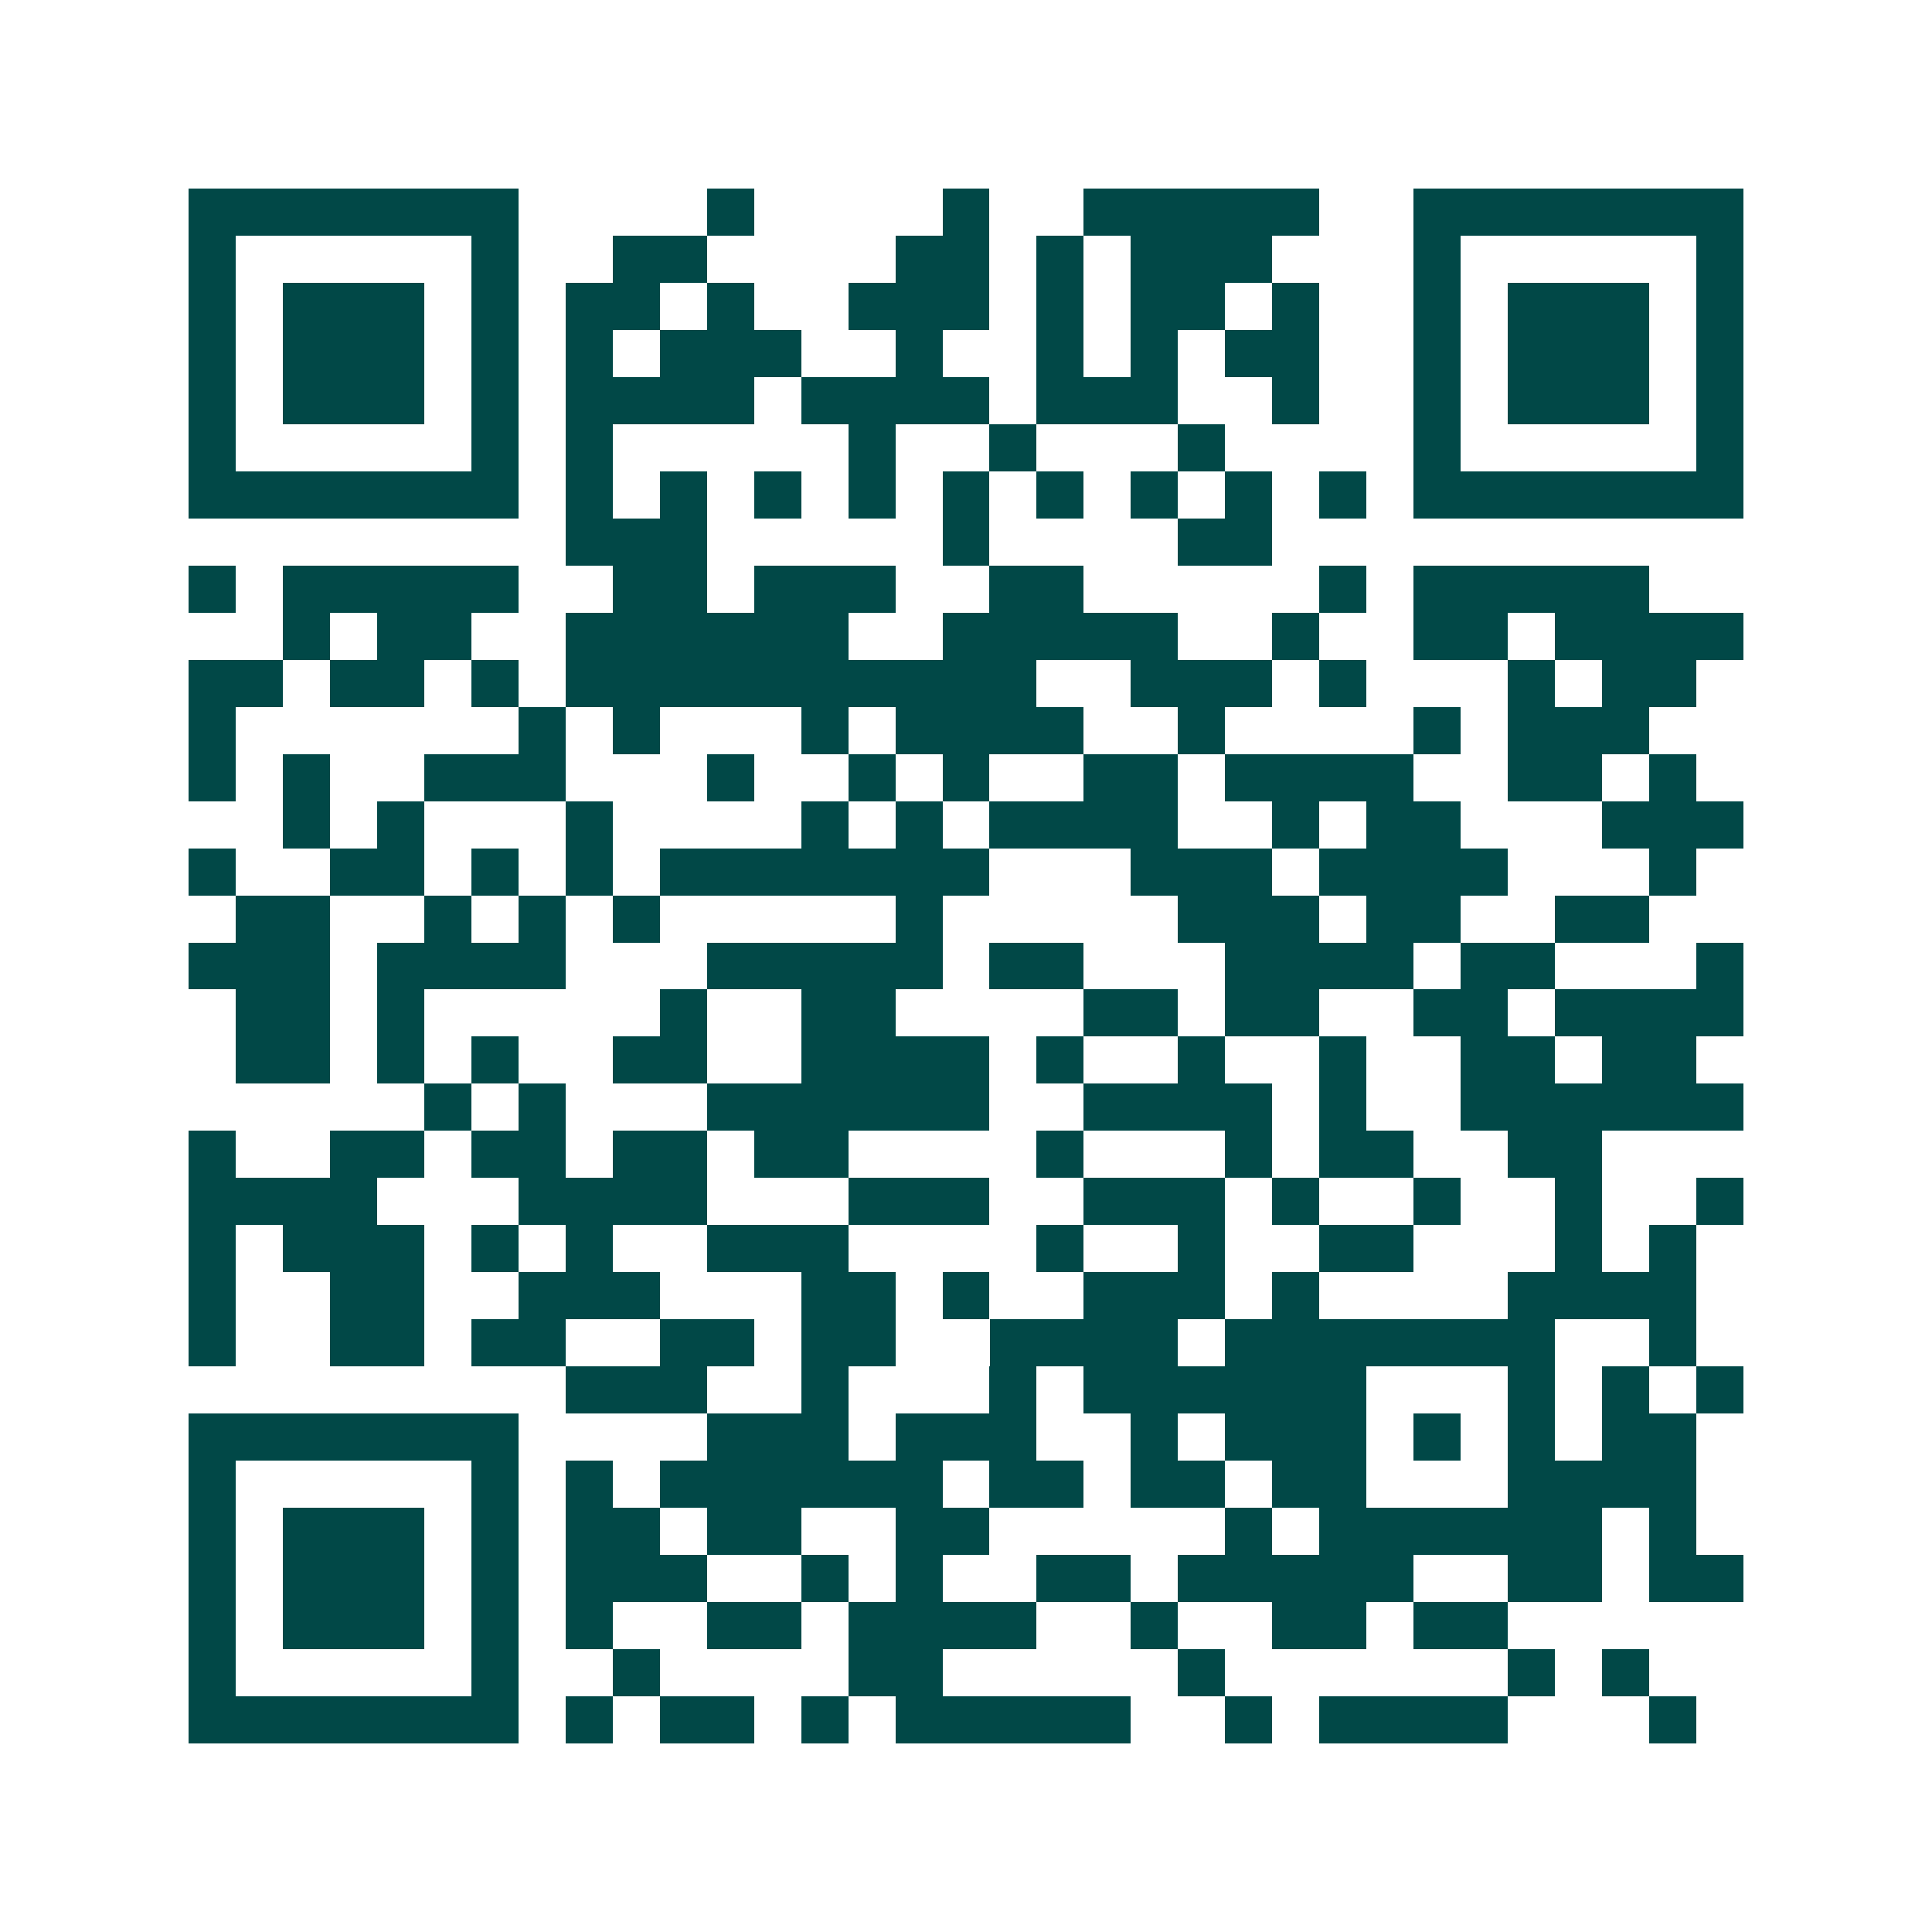 <svg xmlns="http://www.w3.org/2000/svg" width="200" height="200" viewBox="0 0 41 41" shape-rendering="crispEdges"><path fill="#ffffff" d="M0 0h41v41H0z"/><path stroke="#014847" d="M4 4.5h7m4 0h1m4 0h1m2 0h5m2 0h7M4 5.5h1m5 0h1m2 0h2m4 0h2m1 0h1m1 0h3m3 0h1m5 0h1M4 6.5h1m1 0h3m1 0h1m1 0h2m1 0h1m2 0h3m1 0h1m1 0h2m1 0h1m2 0h1m1 0h3m1 0h1M4 7.5h1m1 0h3m1 0h1m1 0h1m1 0h3m2 0h1m2 0h1m1 0h1m1 0h2m2 0h1m1 0h3m1 0h1M4 8.5h1m1 0h3m1 0h1m1 0h4m1 0h4m1 0h3m2 0h1m2 0h1m1 0h3m1 0h1M4 9.5h1m5 0h1m1 0h1m5 0h1m2 0h1m3 0h1m4 0h1m5 0h1M4 10.5h7m1 0h1m1 0h1m1 0h1m1 0h1m1 0h1m1 0h1m1 0h1m1 0h1m1 0h1m1 0h7M12 11.5h3m5 0h1m4 0h2M4 12.5h1m1 0h5m2 0h2m1 0h3m2 0h2m5 0h1m1 0h5M6 13.5h1m1 0h2m2 0h6m2 0h5m2 0h1m2 0h2m1 0h4M4 14.5h2m1 0h2m1 0h1m1 0h10m2 0h3m1 0h1m3 0h1m1 0h2M4 15.5h1m6 0h1m1 0h1m3 0h1m1 0h4m2 0h1m4 0h1m1 0h3M4 16.5h1m1 0h1m2 0h3m3 0h1m2 0h1m1 0h1m2 0h2m1 0h4m2 0h2m1 0h1M6 17.5h1m1 0h1m3 0h1m4 0h1m1 0h1m1 0h4m2 0h1m1 0h2m3 0h3M4 18.5h1m2 0h2m1 0h1m1 0h1m1 0h7m3 0h3m1 0h4m3 0h1M5 19.5h2m2 0h1m1 0h1m1 0h1m5 0h1m5 0h3m1 0h2m2 0h2M4 20.5h3m1 0h4m3 0h5m1 0h2m3 0h4m1 0h2m3 0h1M5 21.5h2m1 0h1m5 0h1m2 0h2m4 0h2m1 0h2m2 0h2m1 0h4M5 22.5h2m1 0h1m1 0h1m2 0h2m2 0h4m1 0h1m2 0h1m2 0h1m2 0h2m1 0h2M9 23.5h1m1 0h1m3 0h6m2 0h4m1 0h1m2 0h6M4 24.5h1m2 0h2m1 0h2m1 0h2m1 0h2m4 0h1m3 0h1m1 0h2m2 0h2M4 25.5h4m3 0h4m3 0h3m2 0h3m1 0h1m2 0h1m2 0h1m2 0h1M4 26.5h1m1 0h3m1 0h1m1 0h1m2 0h3m4 0h1m2 0h1m2 0h2m3 0h1m1 0h1M4 27.5h1m2 0h2m2 0h3m3 0h2m1 0h1m2 0h3m1 0h1m4 0h4M4 28.5h1m2 0h2m1 0h2m2 0h2m1 0h2m2 0h4m1 0h7m2 0h1M12 29.5h3m2 0h1m3 0h1m1 0h6m3 0h1m1 0h1m1 0h1M4 30.5h7m4 0h3m1 0h3m2 0h1m1 0h3m1 0h1m1 0h1m1 0h2M4 31.5h1m5 0h1m1 0h1m1 0h6m1 0h2m1 0h2m1 0h2m3 0h4M4 32.5h1m1 0h3m1 0h1m1 0h2m1 0h2m2 0h2m5 0h1m1 0h6m1 0h1M4 33.5h1m1 0h3m1 0h1m1 0h3m2 0h1m1 0h1m2 0h2m1 0h5m2 0h2m1 0h2M4 34.5h1m1 0h3m1 0h1m1 0h1m2 0h2m1 0h4m2 0h1m2 0h2m1 0h2M4 35.5h1m5 0h1m2 0h1m4 0h2m5 0h1m6 0h1m1 0h1M4 36.5h7m1 0h1m1 0h2m1 0h1m1 0h5m2 0h1m1 0h4m3 0h1"/></svg>
